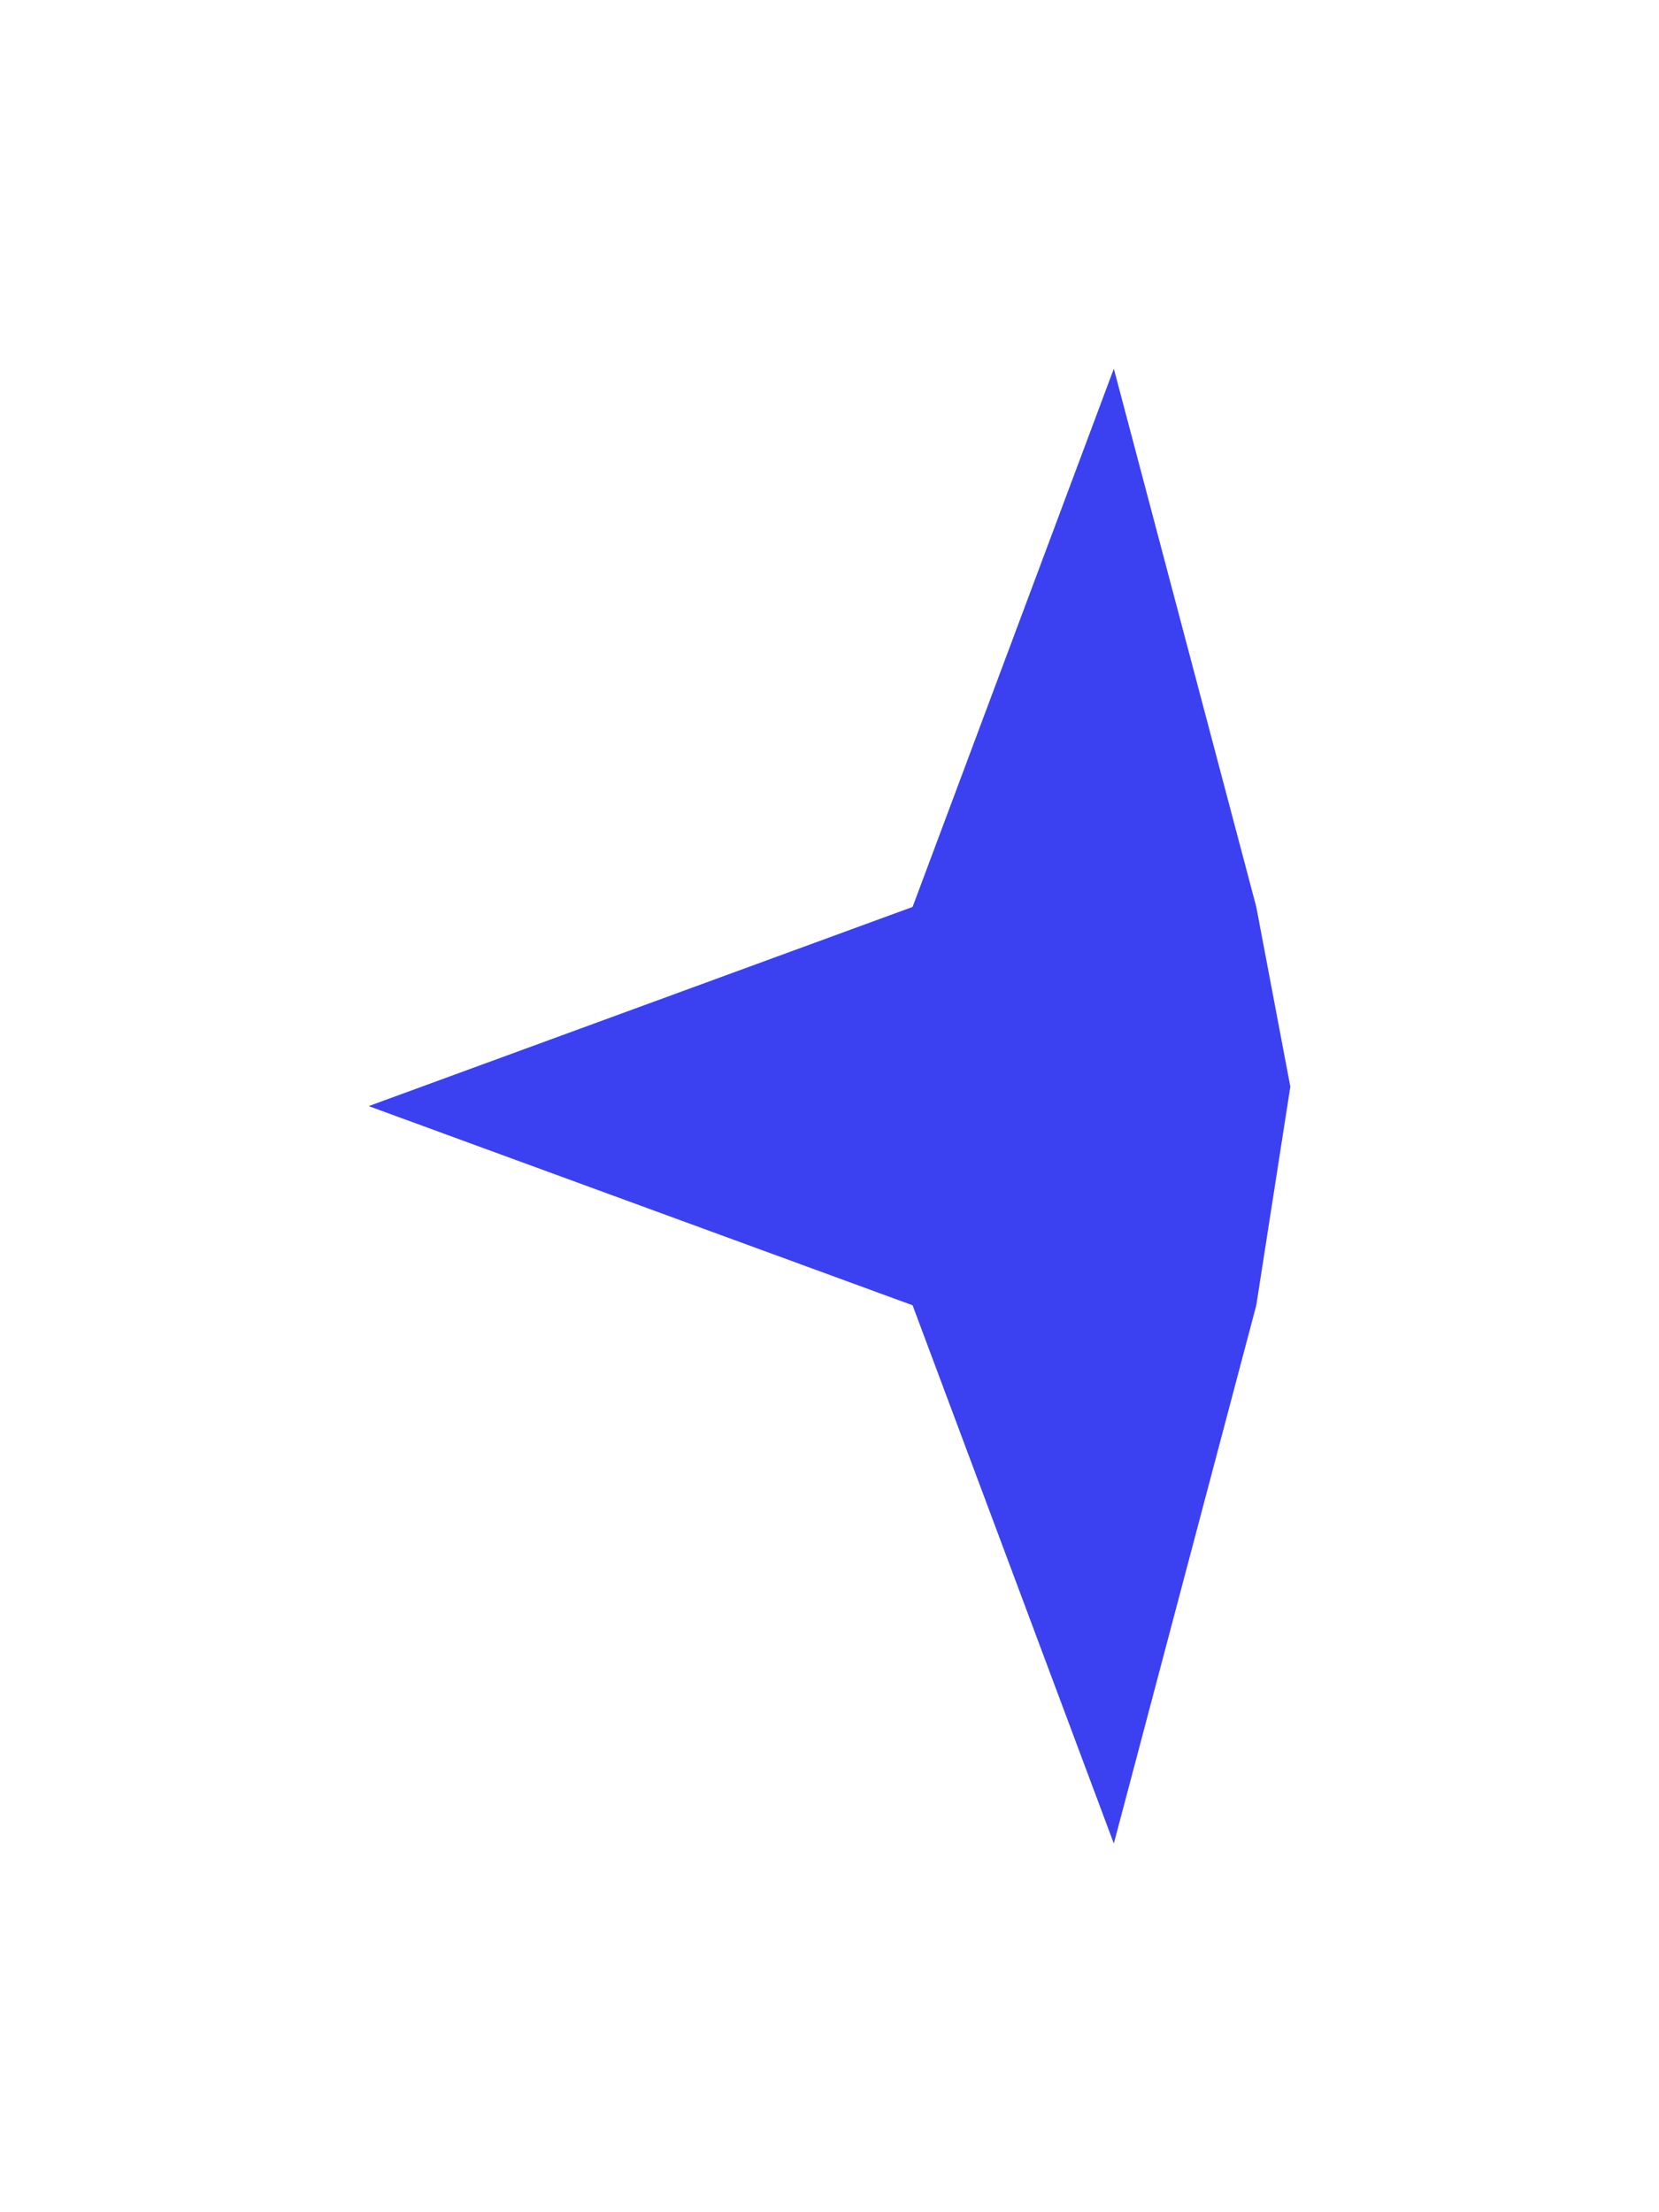 <svg width="54" height="72" viewBox="0 0 54 72" fill="none" xmlns="http://www.w3.org/2000/svg">
<g filter="url(#filter0_f_428_2471)">
<path d="M36.255 12L40.892 29.518L42 35.368L40.892 42.482L36.255 60L29.704 42.482L12 36L29.704 29.518L36.255 12Z" fill="#3B41F1"/>
</g>
<defs>
<filter id="filter0_f_428_2471" x="0" y="0" width="54" height="72" filterUnits="userSpaceOnUse" color-interpolation-filters="sRGB">
<feFlood flood-opacity="0" result="BackgroundImageFix"/>
<feBlend mode="normal" in="SourceGraphic" in2="BackgroundImageFix" result="shape"/>
<feGaussianBlur stdDeviation="6" result="effect1_foregroundBlur_428_2471"/>
</filter>
</defs>
</svg>
